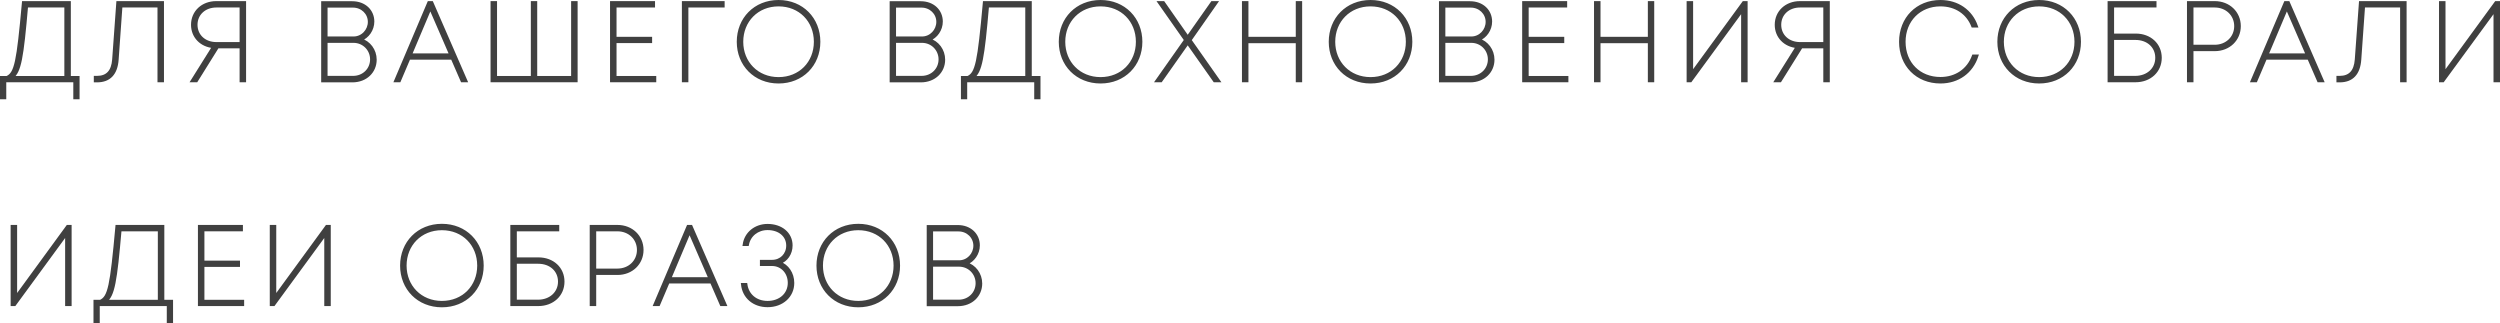 <?xml version="1.0" encoding="UTF-8"?> <svg xmlns="http://www.w3.org/2000/svg" viewBox="0 0 178.718 23.096" fill="none"><path d="M4.964 5.532H5.588V6.996H5.34V5.78H0.348V6.996H0.1V5.532H0.5C1.124 5.236 1.276 4.492 1.668 0.18H4.964V5.532ZM1.908 0.436C1.588 4.132 1.42 5.132 0.86 5.532H4.7V0.436H1.908Z" fill="#404040"></path><path d="M8.414 0.18H11.622V5.78H11.358V0.436H8.654L8.382 4.26C8.31 5.268 7.822 5.788 6.934 5.788H6.806V5.524H6.934C7.662 5.524 8.054 5.108 8.118 4.26L8.414 0.18Z" fill="#404040"></path><path d="M15.46 0.18H17.492V5.78H17.228V3.356H15.556L14.044 5.78H13.732L15.26 3.34C14.372 3.26 13.756 2.62 13.756 1.772C13.756 0.852 14.476 0.18 15.46 0.18ZM15.468 3.108H17.228V0.436H15.468C14.628 0.436 14.02 0.996 14.02 1.772C14.02 2.548 14.62 3.108 15.468 3.108Z" fill="#404040"></path><path d="M25.78 2.836C26.388 3.012 26.828 3.588 26.828 4.268C26.828 5.108 26.172 5.788 25.188 5.788H23.06V0.188H25.18C26.068 0.188 26.66 0.78 26.66 1.54C26.66 2.124 26.292 2.644 25.78 2.836ZM25.236 0.444H23.316V2.708H25.276C25.908 2.708 26.396 2.172 26.396 1.564C26.396 0.94 25.884 0.444 25.236 0.444ZM25.244 5.524C25.988 5.524 26.556 4.964 26.556 4.244C26.556 3.532 25.988 2.964 25.276 2.964H23.316V5.524H25.244Z" fill="#404040"></path><path d="M33.026 5.78L32.322 4.164H29.242L28.554 5.78H28.274L30.65 0.18H30.874L33.314 5.78H33.026ZM30.762 0.564L29.346 3.916H32.218L30.762 0.564Z" fill="#404040"></path><path d="M40.928 0.18H41.192V5.78H35.168V0.18H35.432V5.532H38.048V0.18H38.304V5.532H40.928V0.18Z" fill="#404040"></path><path d="M43.974 5.532H46.814V5.78H43.71V0.18H46.726V0.436H43.974V2.732H46.518V2.98H43.974V5.532Z" fill="#404040"></path><path d="M51.702 0.18V0.436H49.11V5.78H48.846V0.18H51.702Z" fill="#404040"></path><path d="M55.657 5.868C53.969 5.868 52.769 4.628 52.769 2.988C52.769 1.348 53.969 0.1 55.657 0.1C57.337 0.1 58.545 1.34 58.545 2.988C58.545 4.636 57.337 5.868 55.657 5.868ZM55.657 5.612C57.185 5.612 58.281 4.484 58.281 2.988C58.281 1.484 57.185 0.356 55.657 0.356C54.129 0.356 53.033 1.492 53.033 2.988C53.033 4.476 54.129 5.612 55.657 5.612Z" fill="#404040"></path><path d="M66.419 2.836C67.027 3.012 67.467 3.588 67.467 4.268C67.467 5.108 66.811 5.788 65.827 5.788H63.699V0.188H65.819C66.707 0.188 67.299 0.78 67.299 1.54C67.299 2.124 66.931 2.644 66.419 2.836ZM65.875 0.444H63.955V2.708H65.915C66.547 2.708 67.035 2.172 67.035 1.564C67.035 0.94 66.523 0.444 65.875 0.444ZM65.883 5.524C66.627 5.524 67.195 4.964 67.195 4.244C67.195 3.532 66.627 2.964 65.915 2.964H63.955V5.524H65.883Z" fill="#404040"></path><path d="M73.658 5.532H74.282V6.996H74.034V5.78H69.042V6.996H68.794V5.532H69.194C69.818 5.236 69.97 4.492 70.362 0.18H73.658V5.532ZM70.602 0.436C70.282 4.132 70.114 5.132 69.554 5.532H73.394V0.436H70.602Z" fill="#404040"></path><path d="M78.677 5.868C76.989 5.868 75.789 4.628 75.789 2.988C75.789 1.348 76.989 0.1 78.677 0.1C80.357 0.1 81.565 1.34 81.565 2.988C81.565 4.636 80.357 5.868 78.677 5.868ZM78.677 5.612C80.205 5.612 81.301 4.484 81.301 2.988C81.301 1.484 80.205 0.356 78.677 0.356C77.149 0.356 76.053 1.492 76.053 2.988C76.053 4.476 77.149 5.612 78.677 5.612Z" fill="#404040"></path><path d="M87.123 5.78H86.819L84.906 3.068L82.995 5.78H82.691L84.747 2.86L82.867 0.18H83.171L84.906 2.66L86.651 0.18H86.955L85.075 2.868L87.123 5.78Z" fill="#404040"></path><path d="M92.731 0.18H92.987V5.78H92.731V2.988H89.147V5.78H88.884V0.18H89.147V2.732H92.731V0.18Z" fill="#404040"></path><path d="M97.976 5.868C96.288 5.868 95.088 4.628 95.088 2.988C95.088 1.348 96.288 0.1 97.976 0.1C99.656 0.1 100.864 1.34 100.864 2.988C100.864 4.636 99.656 5.868 97.976 5.868ZM97.976 5.612C99.504 5.612 100.6 4.484 100.6 2.988C100.6 1.484 99.504 0.356 97.976 0.356C96.448 0.356 95.352 1.492 95.352 2.988C95.352 4.476 96.448 5.612 97.976 5.612Z" fill="#404040"></path><path d="M105.688 2.836C106.296 3.012 106.736 3.588 106.736 4.268C106.736 5.108 106.08 5.788 105.096 5.788H102.968V0.188H105.088C105.976 0.188 106.568 0.78 106.568 1.54C106.568 2.124 106.2 2.644 105.688 2.836ZM105.144 0.444H103.224V2.708H105.184C105.816 2.708 106.304 2.172 106.304 1.564C106.304 0.94 105.792 0.444 105.144 0.444ZM105.152 5.524C105.896 5.524 106.464 4.964 106.464 4.244C106.464 3.532 105.896 2.964 105.184 2.964H103.224V5.524H105.152Z" fill="#404040"></path><path d="M109.18 5.532H112.02V5.78H108.916V0.18H111.932V0.436H109.18V2.732H111.724V2.98H109.18V5.532Z" fill="#404040"></path><path d="M117.9 0.18H118.156V5.78H117.9V2.988H114.316V5.78H114.052V0.18H114.316V2.732H117.9V0.18Z" fill="#404040"></path><path d="M124.64 0.18H124.832V5.78H124.568V0.708L120.856 5.78H120.672V0.18H120.936V5.252L124.64 0.18Z" fill="#404040"></path><path d="M128.675 0.18H130.707V5.78H130.443V3.356H128.771L127.259 5.78H126.947L128.475 3.34C127.587 3.26 126.971 2.62 126.971 1.772C126.971 0.852 127.691 0.18 128.675 0.18ZM128.683 3.108H130.443V0.436H128.683C127.843 0.436 127.235 0.996 127.235 1.772C127.235 2.548 127.835 3.108 128.683 3.108Z" fill="#404040"></path><path d="M138.716 5.868C137.044 5.868 135.859 4.66 135.859 2.988C135.859 1.316 137.052 0.1 138.716 0.1C139.947 0.1 140.908 0.78 141.292 1.868H141.02C140.652 0.924 139.804 0.356 138.716 0.356C137.211 0.356 136.124 1.46 136.124 2.988C136.124 4.524 137.203 5.604 138.716 5.604C139.828 5.604 140.7 5.004 141.068 3.996H141.331C140.956 5.156 139.971 5.868 138.716 5.868Z" fill="#404040"></path><path d="M145.774 5.868C144.086 5.868 142.886 4.628 142.886 2.988C142.886 1.348 144.086 0.1 145.774 0.1C147.454 0.1 148.662 1.34 148.662 2.988C148.662 4.636 147.454 5.868 145.774 5.868ZM145.774 5.612C147.302 5.612 148.398 4.484 148.398 2.988C148.398 1.484 147.302 0.356 145.774 0.356C144.246 0.356 143.15 1.492 143.15 2.988C143.15 4.476 144.246 5.612 145.774 5.612Z" fill="#404040"></path><path d="M152.678 2.5C153.702 2.5 154.438 3.188 154.438 4.132C154.438 5.092 153.686 5.78 152.662 5.78H150.766V0.18H154.062V0.436H151.03V2.5H152.678ZM152.646 5.524C153.526 5.524 154.174 4.94 154.174 4.132C154.174 3.324 153.542 2.756 152.662 2.756H151.03V5.524H152.646Z" fill="#404040"></path><path d="M158.329 0.18C159.329 0.18 160.089 0.9 160.089 1.868C160.089 2.828 159.337 3.556 158.329 3.556H156.705V5.78H156.441V0.18H158.329ZM158.321 3.3C159.177 3.3 159.817 2.684 159.817 1.868C159.817 1.052 159.177 0.436 158.321 0.436H156.705V3.3H158.321Z" fill="#404040"></path><path d="M165.743 5.78L165.04 4.164H161.96L161.271 5.78H160.992L163.368 0.18H163.592L166.031 5.78H165.743ZM163.48 0.564L162.064 3.916H164.936L163.48 0.564Z" fill="#404040"></path><path d="M168.733 0.18H171.941V5.78H171.677V0.436H168.973L168.701 4.26C168.629 5.268 168.141 5.788 167.253 5.788H167.125V5.524H167.253C167.981 5.524 168.373 5.108 168.437 4.26L168.733 0.18Z" fill="#404040"></path><path d="M178.426 0.18H178.618V5.78H178.354V0.708L174.642 5.78H174.458V0.18H174.722V5.252L178.426 0.18Z" fill="#404040"></path><path d="M4.828 16.18H5.02V21.78H4.756V16.708L1.044 21.78H0.86V16.18H1.124V21.252L4.828 16.18Z" fill="#404040"></path><path d="M11.647 21.532H12.271V22.996H12.023V21.78H7.031V22.996H6.783V21.532H7.183C7.807 21.236 7.959 20.492 8.351 16.18H11.647V21.532ZM8.591 16.436C8.271 20.132 8.103 21.132 7.543 21.532H11.383V16.436H8.591Z" fill="#404040"></path><path d="M14.513 21.532H17.353V21.78H14.249V16.18H17.265V16.436H14.513V18.732H17.057V18.98H14.513V21.532Z" fill="#404040"></path><path d="M23.353 16.18H23.545V21.78H23.281V16.708L19.569 21.78H19.385V16.18H19.649V21.252L23.353 16.18Z" fill="#404040"></path><path d="M31.59 21.868C29.902 21.868 28.702 20.628 28.702 18.988C28.702 17.348 29.902 16.1 31.59 16.1C33.27 16.1 34.478 17.34 34.478 18.988C34.478 20.636 33.27 21.868 31.59 21.868ZM31.59 21.612C33.118 21.612 34.214 20.484 34.214 18.988C34.214 17.484 33.118 16.356 31.59 16.356C30.062 16.356 28.966 17.492 28.966 18.988C28.966 20.476 30.062 21.612 31.59 21.612Z" fill="#404040"></path><path d="M38.494 18.5C39.518 18.5 40.254 19.188 40.254 20.132C40.254 21.092 39.502 21.78 38.478 21.78H36.582V16.18H39.878V16.436H36.846V18.5H38.494ZM38.462 21.524C39.342 21.524 39.99 20.94 39.99 20.132C39.99 19.324 39.358 18.756 38.478 18.756H36.846V21.524H38.462Z" fill="#404040"></path><path d="M44.145 16.18C45.145 16.18 45.905 16.9 45.905 17.868C45.905 18.828 45.153 19.556 44.145 19.556H42.521V21.78H42.257V16.18H44.145ZM44.137 19.3C44.993 19.3 45.633 18.684 45.633 17.868C45.633 17.052 44.993 16.436 44.137 16.436H42.521V19.3H44.137Z" fill="#404040"></path><path d="M51.559 21.78L50.855 20.164H47.775L47.087 21.78H46.807L49.183 16.18H49.407L51.847 21.78H51.559ZM49.295 16.564L47.879 19.916H50.751L49.295 16.564Z" fill="#404040"></path><path d="M55.72 18.788C56.288 18.98 56.68 19.548 56.68 20.228C56.68 21.172 55.912 21.86 54.872 21.86C53.888 21.86 53.168 21.244 53.072 20.332H53.328C53.432 21.092 54.032 21.612 54.872 21.612C55.768 21.612 56.416 21.036 56.416 20.22C56.416 19.476 55.888 18.916 55.192 18.916H54.424V18.676H55.192C55.832 18.676 56.304 18.196 56.304 17.556C56.304 16.844 55.72 16.348 54.872 16.348C54.144 16.348 53.568 16.812 53.44 17.484H53.192C53.312 16.66 54.016 16.108 54.872 16.108C55.848 16.108 56.56 16.692 56.56 17.548C56.56 18.132 56.216 18.62 55.72 18.788Z" fill="#404040"></path><path d="M61.355 21.868C59.667 21.868 58.467 20.628 58.467 18.988C58.467 17.348 59.667 16.1 61.355 16.1C63.035 16.1 64.243 17.34 64.243 18.988C64.243 20.636 63.035 21.868 61.355 21.868ZM61.355 21.612C62.883 21.612 63.979 20.484 63.979 18.988C63.979 17.484 62.883 16.356 61.355 16.356C59.827 16.356 58.731 17.492 58.731 18.988C58.731 20.476 59.827 21.612 61.355 21.612Z" fill="#404040"></path><path d="M69.068 18.836C69.675 19.012 70.116 19.588 70.116 20.268C70.116 21.108 69.459 21.788 68.475 21.788H66.348V16.188H68.467C69.355 16.188 69.947 16.78 69.947 17.54C69.947 18.124 69.579 18.644 69.068 18.836ZM68.523 16.444H66.603V18.708H68.563C69.196 18.708 69.683 18.172 69.683 17.564C69.683 16.94 69.172 16.444 68.523 16.444ZM68.531 21.524C69.275 21.524 69.843 20.964 69.843 20.244C69.843 19.532 69.275 18.964 68.563 18.964H66.603V21.524H68.531Z" fill="#404040"></path><path d="M4.964 5.532H5.588V6.996H5.34V5.78H0.348V6.996H0.1V5.532H0.5C1.124 5.236 1.276 4.492 1.668 0.18H4.964V5.532ZM1.908 0.436C1.588 4.132 1.42 5.132 0.86 5.532H4.7V0.436H1.908Z" stroke="#404040" stroke-width="0.2"></path><path d="M8.414 0.18H11.622V5.78H11.358V0.436H8.654L8.382 4.26C8.31 5.268 7.822 5.788 6.934 5.788H6.806V5.524H6.934C7.662 5.524 8.054 5.108 8.118 4.26L8.414 0.18Z" stroke="#404040" stroke-width="0.2"></path><path d="M15.46 0.18H17.492V5.78H17.228V3.356H15.556L14.044 5.78H13.732L15.26 3.34C14.372 3.26 13.756 2.62 13.756 1.772C13.756 0.852 14.476 0.18 15.46 0.18ZM15.468 3.108H17.228V0.436H15.468C14.628 0.436 14.02 0.996 14.02 1.772C14.02 2.548 14.62 3.108 15.468 3.108Z" stroke="#404040" stroke-width="0.2"></path><path d="M25.78 2.836C26.388 3.012 26.828 3.588 26.828 4.268C26.828 5.108 26.172 5.788 25.188 5.788H23.06V0.188H25.18C26.068 0.188 26.66 0.78 26.66 1.54C26.66 2.124 26.292 2.644 25.78 2.836ZM25.236 0.444H23.316V2.708H25.276C25.908 2.708 26.396 2.172 26.396 1.564C26.396 0.94 25.884 0.444 25.236 0.444ZM25.244 5.524C25.988 5.524 26.556 4.964 26.556 4.244C26.556 3.532 25.988 2.964 25.276 2.964H23.316V5.524H25.244Z" stroke="#404040" stroke-width="0.2"></path><path d="M33.026 5.78L32.322 4.164H29.242L28.554 5.78H28.274L30.65 0.18H30.874L33.314 5.78H33.026ZM30.762 0.564L29.346 3.916H32.218L30.762 0.564Z" stroke="#404040" stroke-width="0.2"></path><path d="M40.928 0.18H41.192V5.78H35.168V0.18H35.432V5.532H38.048V0.18H38.304V5.532H40.928V0.18Z" stroke="#404040" stroke-width="0.2"></path><path d="M43.974 5.532H46.814V5.78H43.71V0.18H46.726V0.436H43.974V2.732H46.518V2.98H43.974V5.532Z" stroke="#404040" stroke-width="0.2"></path><path d="M51.702 0.18V0.436H49.11V5.78H48.846V0.18H51.702Z" stroke="#404040" stroke-width="0.2"></path><path d="M55.657 5.868C53.969 5.868 52.769 4.628 52.769 2.988C52.769 1.348 53.969 0.1 55.657 0.1C57.337 0.1 58.545 1.34 58.545 2.988C58.545 4.636 57.337 5.868 55.657 5.868ZM55.657 5.612C57.185 5.612 58.281 4.484 58.281 2.988C58.281 1.484 57.185 0.356 55.657 0.356C54.129 0.356 53.033 1.492 53.033 2.988C53.033 4.476 54.129 5.612 55.657 5.612Z" stroke="#404040" stroke-width="0.2"></path><path d="M66.419 2.836C67.027 3.012 67.467 3.588 67.467 4.268C67.467 5.108 66.811 5.788 65.827 5.788H63.699V0.188H65.819C66.707 0.188 67.299 0.78 67.299 1.54C67.299 2.124 66.931 2.644 66.419 2.836ZM65.875 0.444H63.955V2.708H65.915C66.547 2.708 67.035 2.172 67.035 1.564C67.035 0.94 66.523 0.444 65.875 0.444ZM65.883 5.524C66.627 5.524 67.195 4.964 67.195 4.244C67.195 3.532 66.627 2.964 65.915 2.964H63.955V5.524H65.883Z" stroke="#404040" stroke-width="0.2"></path><path d="M73.658 5.532H74.282V6.996H74.034V5.78H69.042V6.996H68.794V5.532H69.194C69.818 5.236 69.97 4.492 70.362 0.18H73.658V5.532ZM70.602 0.436C70.282 4.132 70.114 5.132 69.554 5.532H73.394V0.436H70.602Z" stroke="#404040" stroke-width="0.2"></path><path d="M78.677 5.868C76.989 5.868 75.789 4.628 75.789 2.988C75.789 1.348 76.989 0.1 78.677 0.1C80.357 0.1 81.565 1.34 81.565 2.988C81.565 4.636 80.357 5.868 78.677 5.868ZM78.677 5.612C80.205 5.612 81.301 4.484 81.301 2.988C81.301 1.484 80.205 0.356 78.677 0.356C77.149 0.356 76.053 1.492 76.053 2.988C76.053 4.476 77.149 5.612 78.677 5.612Z" stroke="#404040" stroke-width="0.2"></path><path d="M87.123 5.78H86.819L84.906 3.068L82.995 5.78H82.691L84.747 2.86L82.867 0.18H83.171L84.906 2.66L86.651 0.18H86.955L85.075 2.868L87.123 5.78Z" stroke="#404040" stroke-width="0.2"></path><path d="M92.731 0.18H92.987V5.78H92.731V2.988H89.147V5.78H88.884V0.18H89.147V2.732H92.731V0.18Z" stroke="#404040" stroke-width="0.2"></path><path d="M97.976 5.868C96.288 5.868 95.088 4.628 95.088 2.988C95.088 1.348 96.288 0.1 97.976 0.1C99.656 0.1 100.864 1.34 100.864 2.988C100.864 4.636 99.656 5.868 97.976 5.868ZM97.976 5.612C99.504 5.612 100.6 4.484 100.6 2.988C100.6 1.484 99.504 0.356 97.976 0.356C96.448 0.356 95.352 1.492 95.352 2.988C95.352 4.476 96.448 5.612 97.976 5.612Z" stroke="#404040" stroke-width="0.2"></path><path d="M105.688 2.836C106.296 3.012 106.736 3.588 106.736 4.268C106.736 5.108 106.08 5.788 105.096 5.788H102.968V0.188H105.088C105.976 0.188 106.568 0.78 106.568 1.54C106.568 2.124 106.2 2.644 105.688 2.836ZM105.144 0.444H103.224V2.708H105.184C105.816 2.708 106.304 2.172 106.304 1.564C106.304 0.94 105.792 0.444 105.144 0.444ZM105.152 5.524C105.896 5.524 106.464 4.964 106.464 4.244C106.464 3.532 105.896 2.964 105.184 2.964H103.224V5.524H105.152Z" stroke="#404040" stroke-width="0.2"></path><path d="M109.18 5.532H112.02V5.78H108.916V0.18H111.932V0.436H109.18V2.732H111.724V2.98H109.18V5.532Z" stroke="#404040" stroke-width="0.2"></path><path d="M117.9 0.18H118.156V5.78H117.9V2.988H114.316V5.78H114.052V0.18H114.316V2.732H117.9V0.18Z" stroke="#404040" stroke-width="0.2"></path><path d="M124.64 0.18H124.832V5.78H124.568V0.708L120.856 5.78H120.672V0.18H120.936V5.252L124.64 0.18Z" stroke="#404040" stroke-width="0.2"></path><path d="M128.675 0.18H130.707V5.78H130.443V3.356H128.771L127.259 5.78H126.947L128.475 3.34C127.587 3.26 126.971 2.62 126.971 1.772C126.971 0.852 127.691 0.18 128.675 0.18ZM128.683 3.108H130.443V0.436H128.683C127.843 0.436 127.235 0.996 127.235 1.772C127.235 2.548 127.835 3.108 128.683 3.108Z" stroke="#404040" stroke-width="0.2"></path><path d="M138.716 5.868C137.044 5.868 135.859 4.66 135.859 2.988C135.859 1.316 137.052 0.1 138.716 0.1C139.947 0.1 140.908 0.78 141.292 1.868H141.02C140.652 0.924 139.804 0.356 138.716 0.356C137.211 0.356 136.124 1.46 136.124 2.988C136.124 4.524 137.203 5.604 138.716 5.604C139.828 5.604 140.7 5.004 141.068 3.996H141.331C140.956 5.156 139.971 5.868 138.716 5.868Z" stroke="#404040" stroke-width="0.2"></path><path d="M145.774 5.868C144.086 5.868 142.886 4.628 142.886 2.988C142.886 1.348 144.086 0.1 145.774 0.1C147.454 0.1 148.662 1.34 148.662 2.988C148.662 4.636 147.454 5.868 145.774 5.868ZM145.774 5.612C147.302 5.612 148.398 4.484 148.398 2.988C148.398 1.484 147.302 0.356 145.774 0.356C144.246 0.356 143.15 1.492 143.15 2.988C143.15 4.476 144.246 5.612 145.774 5.612Z" stroke="#404040" stroke-width="0.2"></path><path d="M152.678 2.5C153.702 2.5 154.438 3.188 154.438 4.132C154.438 5.092 153.686 5.78 152.662 5.78H150.766V0.18H154.062V0.436H151.03V2.5H152.678ZM152.646 5.524C153.526 5.524 154.174 4.94 154.174 4.132C154.174 3.324 153.542 2.756 152.662 2.756H151.03V5.524H152.646Z" stroke="#404040" stroke-width="0.2"></path><path d="M158.329 0.18C159.329 0.18 160.089 0.9 160.089 1.868C160.089 2.828 159.337 3.556 158.329 3.556H156.705V5.78H156.441V0.18H158.329ZM158.321 3.3C159.177 3.3 159.817 2.684 159.817 1.868C159.817 1.052 159.177 0.436 158.321 0.436H156.705V3.3H158.321Z" stroke="#404040" stroke-width="0.2"></path><path d="M165.743 5.78L165.04 4.164H161.96L161.271 5.78H160.992L163.368 0.18H163.592L166.031 5.78H165.743ZM163.48 0.564L162.064 3.916H164.936L163.48 0.564Z" stroke="#404040" stroke-width="0.2"></path><path d="M168.733 0.18H171.941V5.78H171.677V0.436H168.973L168.701 4.26C168.629 5.268 168.141 5.788 167.253 5.788H167.125V5.524H167.253C167.981 5.524 168.373 5.108 168.437 4.26L168.733 0.18Z" stroke="#404040" stroke-width="0.2"></path><path d="M178.426 0.18H178.618V5.78H178.354V0.708L174.642 5.78H174.458V0.18H174.722V5.252L178.426 0.18Z" stroke="#404040" stroke-width="0.2"></path><path d="M4.828 16.18H5.02V21.78H4.756V16.708L1.044 21.78H0.86V16.18H1.124V21.252L4.828 16.18Z" stroke="#404040" stroke-width="0.2"></path><path d="M11.647 21.532H12.271V22.996H12.023V21.78H7.031V22.996H6.783V21.532H7.183C7.807 21.236 7.959 20.492 8.351 16.18H11.647V21.532ZM8.591 16.436C8.271 20.132 8.103 21.132 7.543 21.532H11.383V16.436H8.591Z" stroke="#404040" stroke-width="0.2"></path><path d="M14.513 21.532H17.353V21.78H14.249V16.18H17.265V16.436H14.513V18.732H17.057V18.98H14.513V21.532Z" stroke="#404040" stroke-width="0.2"></path><path d="M23.353 16.18H23.545V21.78H23.281V16.708L19.569 21.78H19.385V16.18H19.649V21.252L23.353 16.18Z" stroke="#404040" stroke-width="0.2"></path><path d="M31.59 21.868C29.902 21.868 28.702 20.628 28.702 18.988C28.702 17.348 29.902 16.1 31.59 16.1C33.27 16.1 34.478 17.34 34.478 18.988C34.478 20.636 33.27 21.868 31.59 21.868ZM31.59 21.612C33.118 21.612 34.214 20.484 34.214 18.988C34.214 17.484 33.118 16.356 31.59 16.356C30.062 16.356 28.966 17.492 28.966 18.988C28.966 20.476 30.062 21.612 31.59 21.612Z" stroke="#404040" stroke-width="0.2"></path><path d="M38.494 18.5C39.518 18.5 40.254 19.188 40.254 20.132C40.254 21.092 39.502 21.78 38.478 21.78H36.582V16.18H39.878V16.436H36.846V18.5H38.494ZM38.462 21.524C39.342 21.524 39.99 20.94 39.99 20.132C39.99 19.324 39.358 18.756 38.478 18.756H36.846V21.524H38.462Z" stroke="#404040" stroke-width="0.2"></path><path d="M44.145 16.18C45.145 16.18 45.905 16.9 45.905 17.868C45.905 18.828 45.153 19.556 44.145 19.556H42.521V21.78H42.257V16.18H44.145ZM44.137 19.3C44.993 19.3 45.633 18.684 45.633 17.868C45.633 17.052 44.993 16.436 44.137 16.436H42.521V19.3H44.137Z" stroke="#404040" stroke-width="0.2"></path><path d="M51.559 21.78L50.855 20.164H47.775L47.087 21.78H46.807L49.183 16.18H49.407L51.847 21.78H51.559ZM49.295 16.564L47.879 19.916H50.751L49.295 16.564Z" stroke="#404040" stroke-width="0.2"></path><path d="M55.72 18.788C56.288 18.98 56.68 19.548 56.68 20.228C56.68 21.172 55.912 21.86 54.872 21.86C53.888 21.86 53.168 21.244 53.072 20.332H53.328C53.432 21.092 54.032 21.612 54.872 21.612C55.768 21.612 56.416 21.036 56.416 20.22C56.416 19.476 55.888 18.916 55.192 18.916H54.424V18.676H55.192C55.832 18.676 56.304 18.196 56.304 17.556C56.304 16.844 55.72 16.348 54.872 16.348C54.144 16.348 53.568 16.812 53.44 17.484H53.192C53.312 16.66 54.016 16.108 54.872 16.108C55.848 16.108 56.56 16.692 56.56 17.548C56.56 18.132 56.216 18.62 55.72 18.788Z" stroke="#404040" stroke-width="0.2"></path><path d="M61.355 21.868C59.667 21.868 58.467 20.628 58.467 18.988C58.467 17.348 59.667 16.1 61.355 16.1C63.035 16.1 64.243 17.34 64.243 18.988C64.243 20.636 63.035 21.868 61.355 21.868ZM61.355 21.612C62.883 21.612 63.979 20.484 63.979 18.988C63.979 17.484 62.883 16.356 61.355 16.356C59.827 16.356 58.731 17.492 58.731 18.988C58.731 20.476 59.827 21.612 61.355 21.612Z" stroke="#404040" stroke-width="0.2"></path><path d="M69.068 18.836C69.675 19.012 70.116 19.588 70.116 20.268C70.116 21.108 69.459 21.788 68.475 21.788H66.348V16.188H68.467C69.355 16.188 69.947 16.78 69.947 17.54C69.947 18.124 69.579 18.644 69.068 18.836ZM68.523 16.444H66.603V18.708H68.563C69.196 18.708 69.683 18.172 69.683 17.564C69.683 16.94 69.172 16.444 68.523 16.444ZM68.531 21.524C69.275 21.524 69.843 20.964 69.843 20.244C69.843 19.532 69.275 18.964 68.563 18.964H66.603V21.524H68.531Z" stroke="#404040" stroke-width="0.2"></path></svg> 